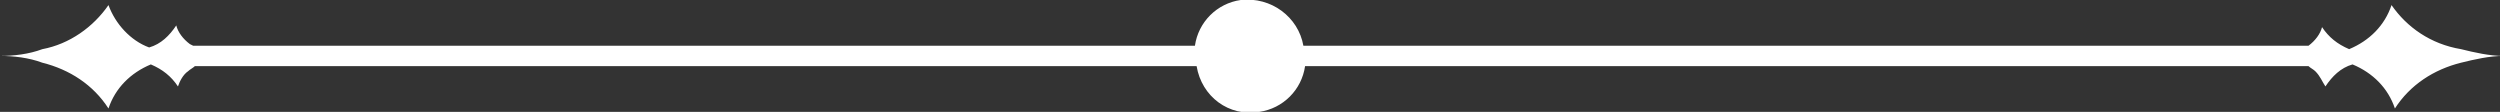 <?xml version="1.0" encoding="utf-8"?>
<!-- Generator: Adobe Illustrator 23.0.2, SVG Export Plug-In . SVG Version: 6.00 Build 0)  -->
<svg version="1.1" id="Layer_1" xmlns="http://www.w3.org/2000/svg" xmlns:xlink="http://www.w3.org/1999/xlink" x="0px" y="0px"
	 viewBox="0 0 147.5 6.6" style="enable-background:new 0 0 147.5 6.6;" xml:space="preserve">
<rect x="0" y="0" width="147.5" height="6.6" fill="#333333" stroke="none"/>
<style type="text/css">
	.st0{fill:#FFFFFF;}
</style>
<title>Asset 1</title>
<g>
	<g id="Layer_1-2">
		<path class="st0" d="M141.1,0.3c-0.4,1.2-1.3,2.1-2.5,2.6c-0.7-0.3-1.2-0.7-1.6-1.3c-0.1,0.4-0.4,0.8-0.8,1.1L136,2.7H76.9
			C76.6,1,75-0.2,73.2,0c-1.4,0.2-2.5,1.3-2.7,2.7H11.4l-0.2-0.1c-0.4-0.3-0.7-0.7-0.8-1.1c-0.4,0.6-0.9,1.1-1.6,1.3
			C7.7,2.4,6.8,1.4,6.4,0.3C5.5,1.6,4.1,2.6,2.5,2.9C1.7,3.2,0.8,3.3,0,3.3c0.8,0,1.7,0.1,2.5,0.4c1.6,0.4,3,1.3,3.9,2.7
			c0.4-1.2,1.3-2.1,2.5-2.6c0.7,0.3,1.2,0.7,1.6,1.3c0.1-0.3,0.3-0.7,0.6-0.9c0.1-0.1,0.3-0.2,0.4-0.3h59.1c0.3,1.8,1.9,3,3.7,2.7
			c1.4-0.2,2.5-1.3,2.7-2.7h59.2c0.1,0.1,0.3,0.2,0.4,0.3c0.3,0.3,0.4,0.6,0.6,0.9c0.4-0.6,0.9-1.1,1.6-1.3c1.2,0.5,2.1,1.4,2.5,2.6
			c0.9-1.4,2.3-2.3,3.9-2.7c0.8-0.2,1.7-0.4,2.5-0.4c-0.8,0-1.7-0.2-2.5-0.4C143.4,2.6,142,1.6,141.1,0.3z"/>
	</g>
</g>
</svg>
